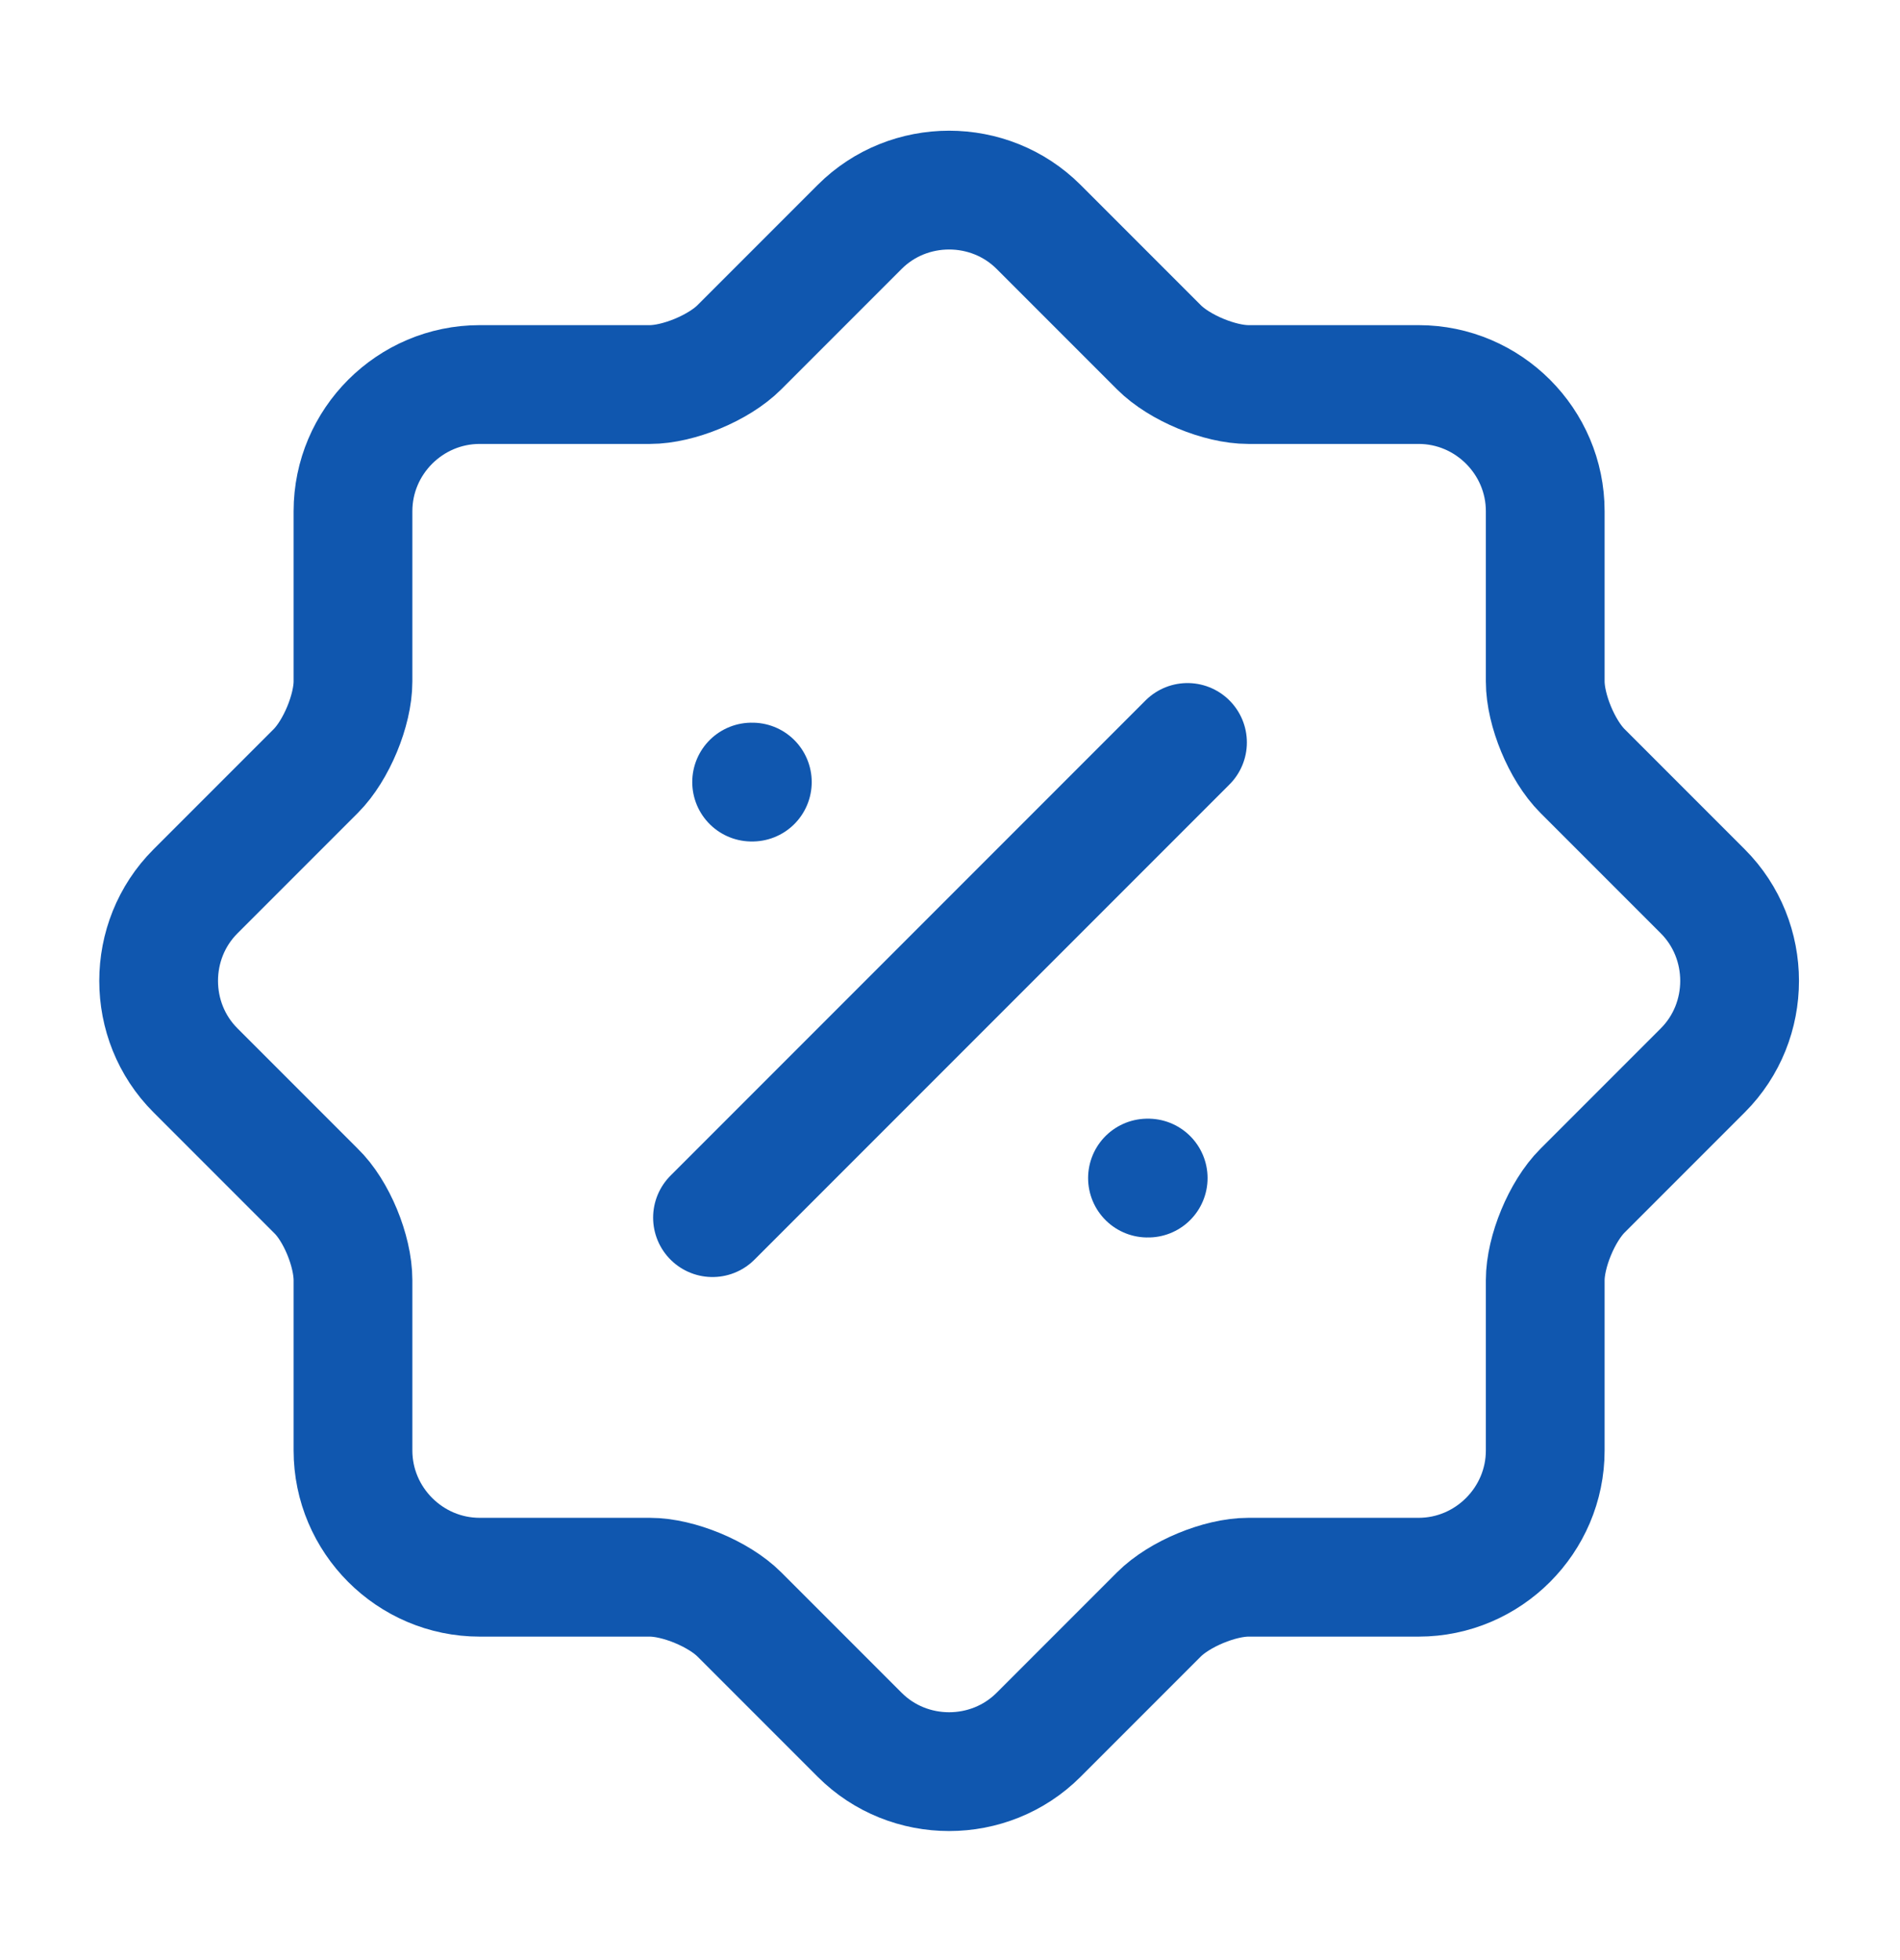 <svg width="32" height="33" viewBox="0 0 32 33" fill="none" xmlns="http://www.w3.org/2000/svg">
<g clip-path="url(#clip0_1316_4685)">
<path d="M5.319 20.047L3.292 18.02C2.465 17.194 2.465 15.834 3.292 15.007L5.319 12.98C5.665 12.633 5.945 11.954 5.945 11.473V8.607C5.945 7.433 6.905 6.474 8.079 6.474H10.945C11.425 6.474 12.105 6.194 12.452 5.847L14.479 3.82C15.305 2.994 16.665 2.994 17.492 3.82L19.519 5.847C19.865 6.194 20.545 6.474 21.025 6.474H23.892C25.065 6.474 26.025 7.433 26.025 8.607V11.473C26.025 11.954 26.305 12.633 26.652 12.98L28.679 15.007C29.505 15.834 29.505 17.194 28.679 18.02L26.652 20.047C26.305 20.394 26.025 21.074 26.025 21.554V24.42C26.025 25.593 25.065 26.554 23.892 26.554H21.025C20.545 26.554 19.865 26.834 19.519 27.18L17.492 29.207C16.665 30.034 15.305 30.034 14.479 29.207L12.452 27.18C12.105 26.834 11.425 26.554 10.945 26.554H8.079C6.905 26.554 5.945 25.593 5.945 24.42V21.554C5.945 21.06 5.665 20.38 5.319 20.047Z" stroke="#1057AF" stroke-width="2" stroke-linecap="round" stroke-linejoin="round"/>
<path d="M12 20.5L20 12.5" stroke="#1057AF" stroke-width="2" stroke-linecap="round" stroke-linejoin="round"/>
<path d="M19.326 19.834H19.338" stroke="#1057AF" stroke-width="2" stroke-linecap="round" stroke-linejoin="round"/>
<path d="M12.659 13.167H12.671" stroke="#1057AF" stroke-width="2" stroke-linecap="round" stroke-linejoin="round"/>
</g>
<defs>
<clipPath id="clip0_1316_4685">
<rect width="32" height="32" fill="white" transform="translate(0 0.5)"/>
</clipPath>
</defs>
</svg>
